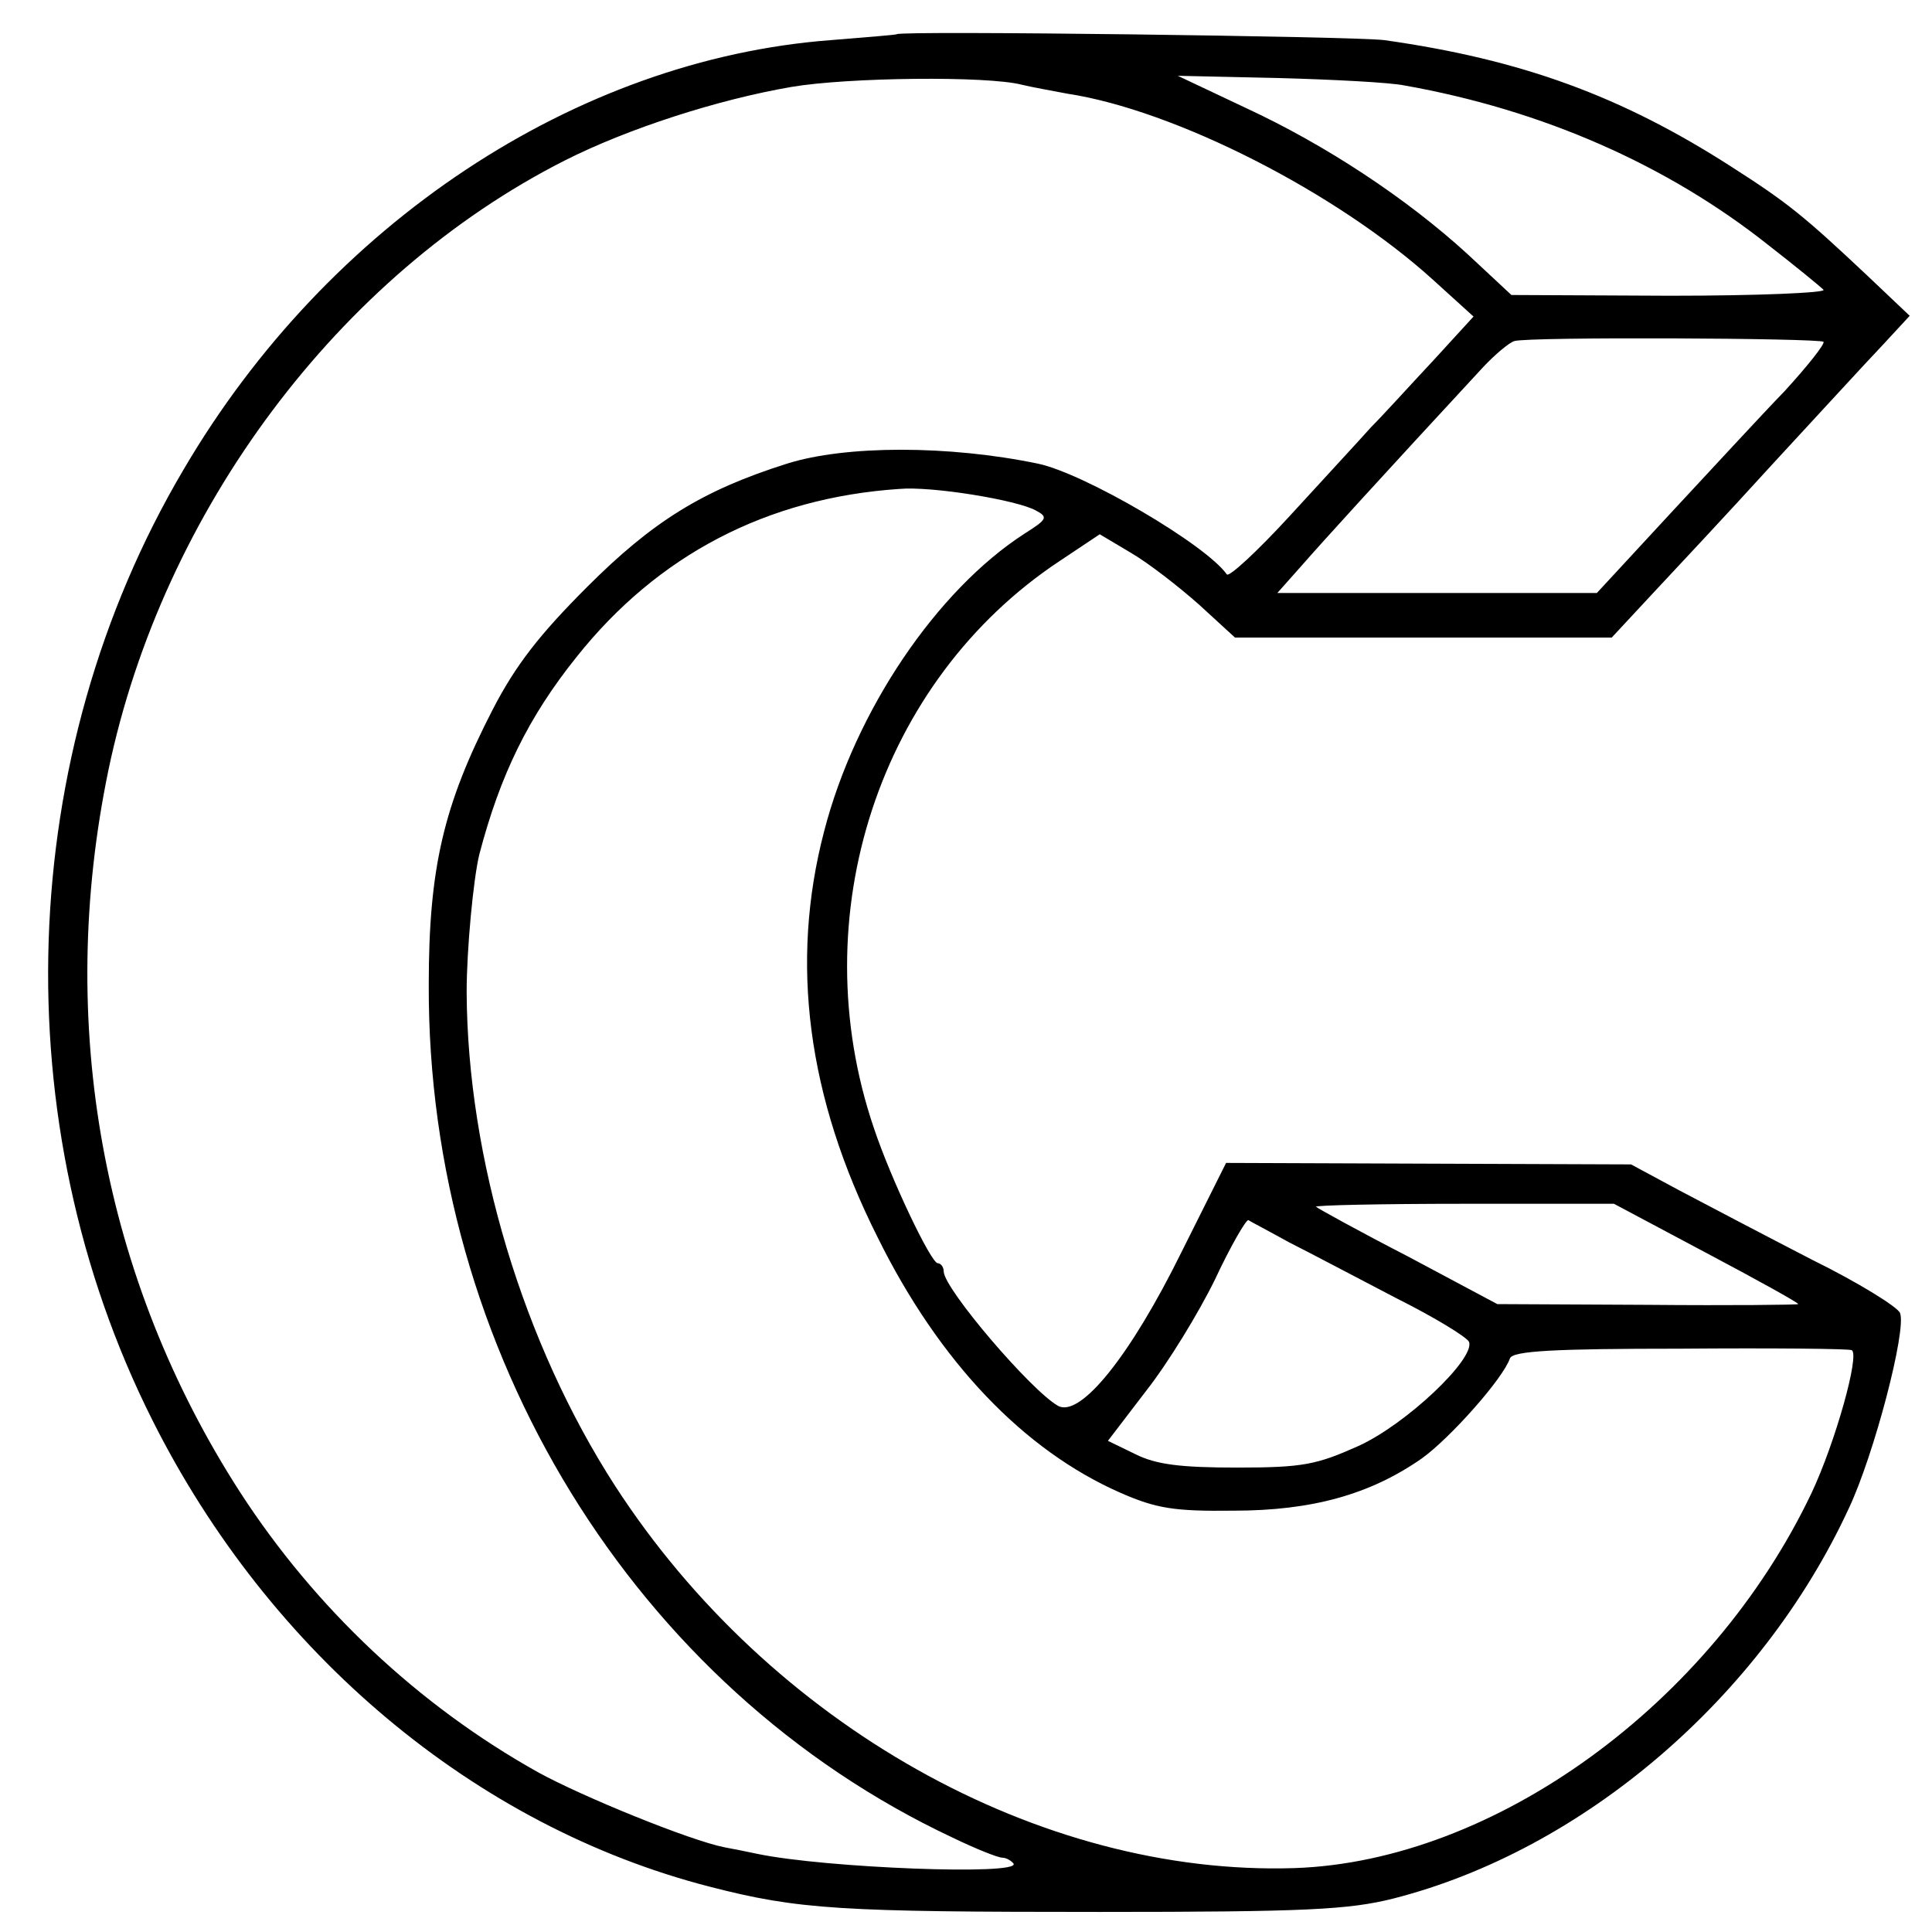 <?xml version="1.0" standalone="no"?>
<!DOCTYPE svg PUBLIC "-//W3C//DTD SVG 20010904//EN"
 "http://www.w3.org/TR/2001/REC-SVG-20010904/DTD/svg10.dtd">
<svg version="1.0" xmlns="http://www.w3.org/2000/svg"
 width="260pt" height="260pt" viewBox="0 0 260 260"
 preserveAspectRatio="xMidYMid meet">
<g transform="translate(0,260) scale(0.1,-0.1)"
fill="#000000" stroke="none">
<path d="M1207 2554 c-1 -1 -41 -4 -89 -8 -343 -26 -677 -247 -871 -578 -227
-384 -243 -879 -42 -1279 158 -315 435 -547 750 -628 120 -31 177 -34 525 -34
278 0 335 3 395 18 255 65 495 270 613 525 34 72 78 240 69 263 -3 8 -56 41
-119 72 -62 32 -142 74 -178 93 l-65 35 -273 1 -272 1 -60 -120 c-69 -140
-136 -223 -166 -207 -36 20 -154 158 -154 181 0 6 -4 11 -8 11 -9 0 -63 113
-86 182 -97 285 7 602 250 763 l54 36 42 -25 c24 -14 65 -46 92 -70 l48 -44
254 0 253 0 53 57 c29 31 103 110 163 176 61 66 127 138 148 160 l37 40 -58
55 c-84 79 -106 97 -181 145 -149 96 -284 145 -468 171 -38 5 -650 13 -656 8z
m168 -68 c12 -3 40 -8 61 -12 145 -22 363 -133 493 -251 l54 -49 -54 -59 c-30
-32 -67 -73 -84 -90 -16 -18 -66 -72 -109 -119 -44 -48 -82 -83 -85 -79 -28
40 -192 136 -254 149 -120 25 -259 25 -338 0 -114 -36 -181 -78 -269 -166 -64
-64 -96 -105 -127 -165 -66 -128 -86 -213 -86 -370 -2 -493 277 -947 705
-1148 31 -15 61 -27 67 -27 5 0 12 -4 15 -8 9 -16 -252 -6 -344 13 -14 3 -34
7 -45 9 -46 9 -191 68 -251 101 -161 90 -300 221 -401 377 -185 287 -248 630
-177 972 73 349 310 666 614 820 85 43 206 82 305 99 76 13 264 15 310 3z
m515 -1 c186 -33 354 -107 490 -215 36 -28 69 -55 74 -60 4 -4 -88 -8 -206 -8
l-214 1 -59 55 c-82 75 -191 147 -299 197 l-91 43 135 -3 c74 -2 151 -6 170
-10z m564 -345 c2 -3 -21 -32 -52 -66 -32 -33 -101 -108 -155 -166 l-98 -106
-215 0 -215 0 32 36 c27 31 108 120 245 268 16 17 35 33 42 35 19 6 410 4 416
-1z m-1060 -227 c17 -9 15 -12 -15 -31 -118 -76 -228 -238 -270 -401 -46 -176
-23 -357 72 -546 83 -168 197 -287 327 -344 48 -21 72 -25 152 -24 106 0 184
22 253 70 38 27 110 108 119 135 4 10 59 13 229 13 123 1 227 0 231 -2 11 -6
-22 -124 -54 -192 -135 -284 -427 -496 -696 -505 -343 -11 -706 193 -914 514
-124 192 -199 441 -200 665 0 57 9 152 17 185 28 107 66 185 131 266 109 137
256 214 434 226 44 4 159 -15 184 -29z m902 -999 c68 -36 124 -67 124 -69 0
-1 -91 -2 -202 -1 l-203 1 -120 64 c-66 34 -122 65 -124 67 -2 2 87 4 198 4
l203 0 124 -66z m-561 14 c28 -14 92 -48 144 -75 52 -26 96 -53 98 -59 8 -23
-85 -111 -149 -140 -56 -25 -74 -29 -163 -29 -76 0 -109 4 -137 18 l-37 18 52
68 c29 37 70 104 92 149 21 45 42 81 45 80 3 -2 28 -15 55 -30z"/>
</g>
</svg>
